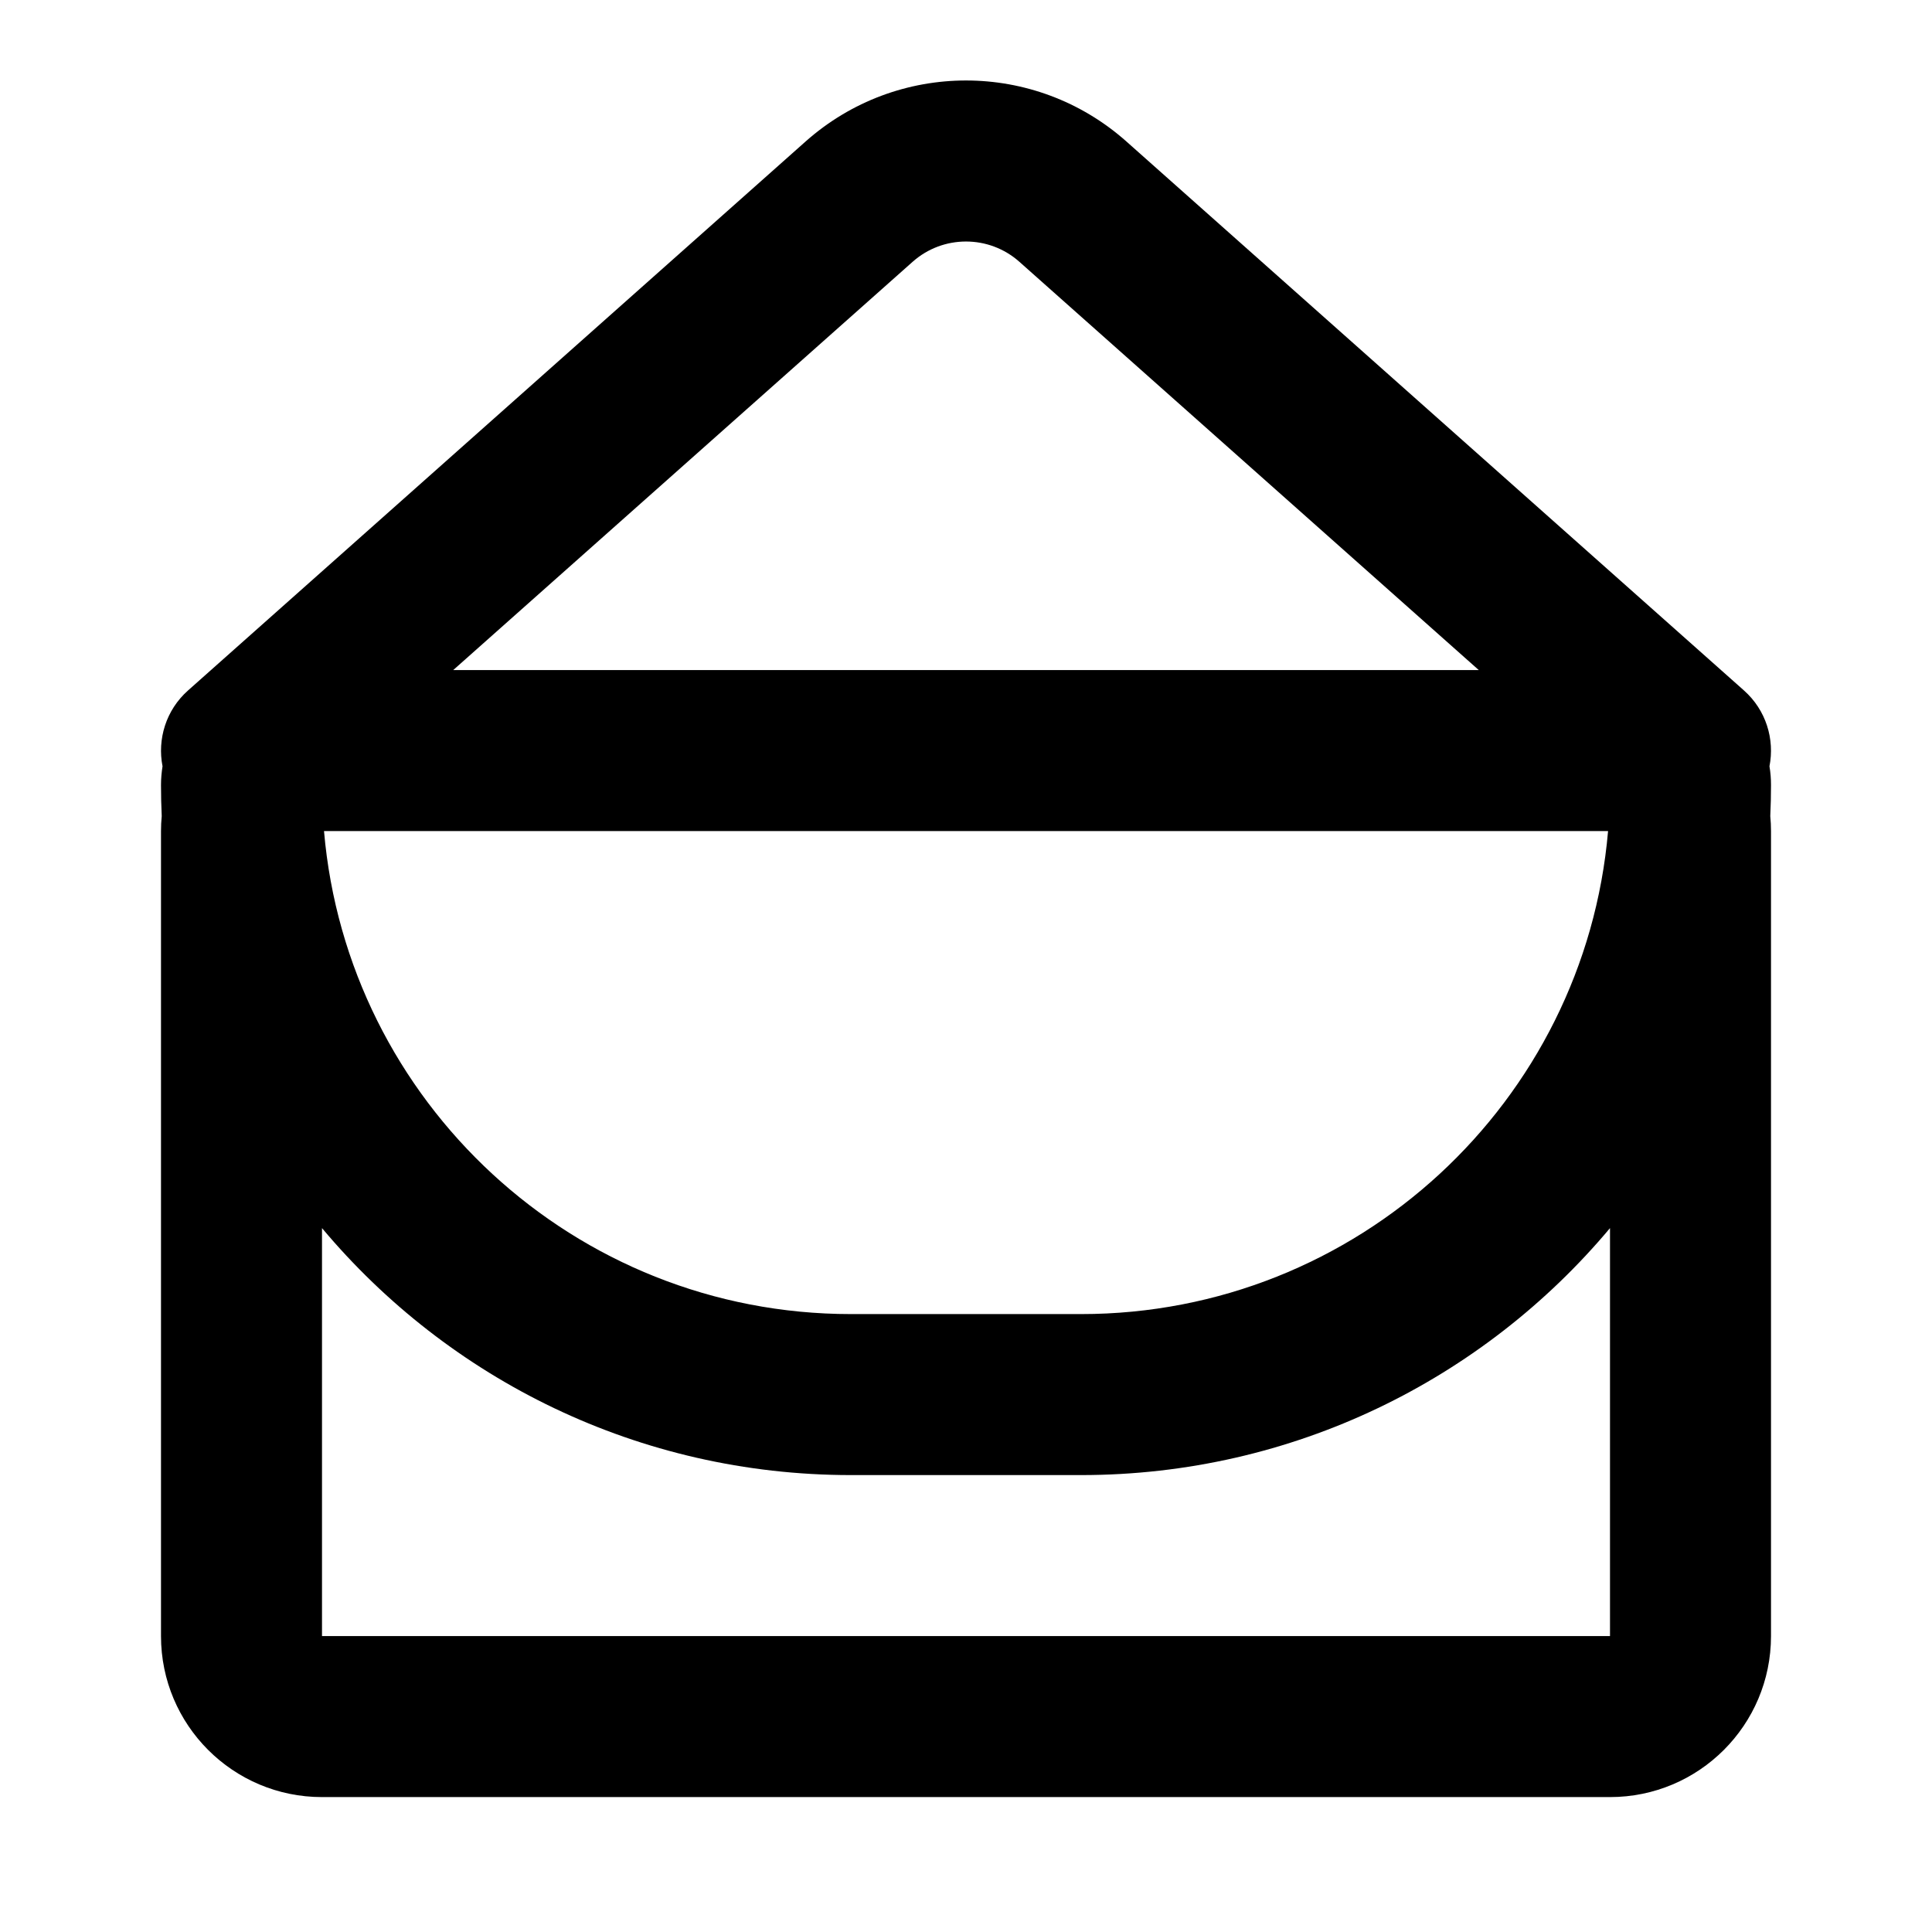 <?xml version="1.0" ?><!-- Скачано с сайта svg4.ru / Downloaded from svg4.ru -->
<svg width="800px" height="800px" viewBox="0 0 24 24" fill="none" xmlns="http://www.w3.org/2000/svg"><path clip-rule="evenodd" d="M11.336 3.253C11.714 2.916 12.286 2.916 12.664 3.253L18.37 8.324H5.63L11.336 3.253ZM2.019 9.519C1.953 9.183 2.061 8.821 2.336 8.577L10.007 1.758C11.144 0.747 12.856 0.747 13.993 1.758L21.664 8.577C21.939 8.821 22.047 9.183 21.981 9.519C21.994 9.595 22 9.673 22 9.753C22 9.882 21.997 10.01 21.991 10.138C21.997 10.199 22 10.261 22 10.324V20.324C22 21.429 21.105 22.324 20 22.324H4C2.895 22.324 2 21.429 2 20.324V10.324C2 10.261 2.003 10.199 2.009 10.138C2.003 10.01 2 9.882 2 9.753C2 9.673 2.007 9.595 2.019 9.519ZM13.429 18.324C16.067 18.324 18.428 17.132 20 15.256V20.324H4V15.256C5.572 17.132 7.933 18.324 10.571 18.324H13.429ZM10.571 16.324C7.135 16.324 4.314 13.686 4.025 10.324H19.976C19.686 13.686 16.865 16.324 13.429 16.324H10.571Z" fill="#000000" fill-rule="evenodd"/></svg>